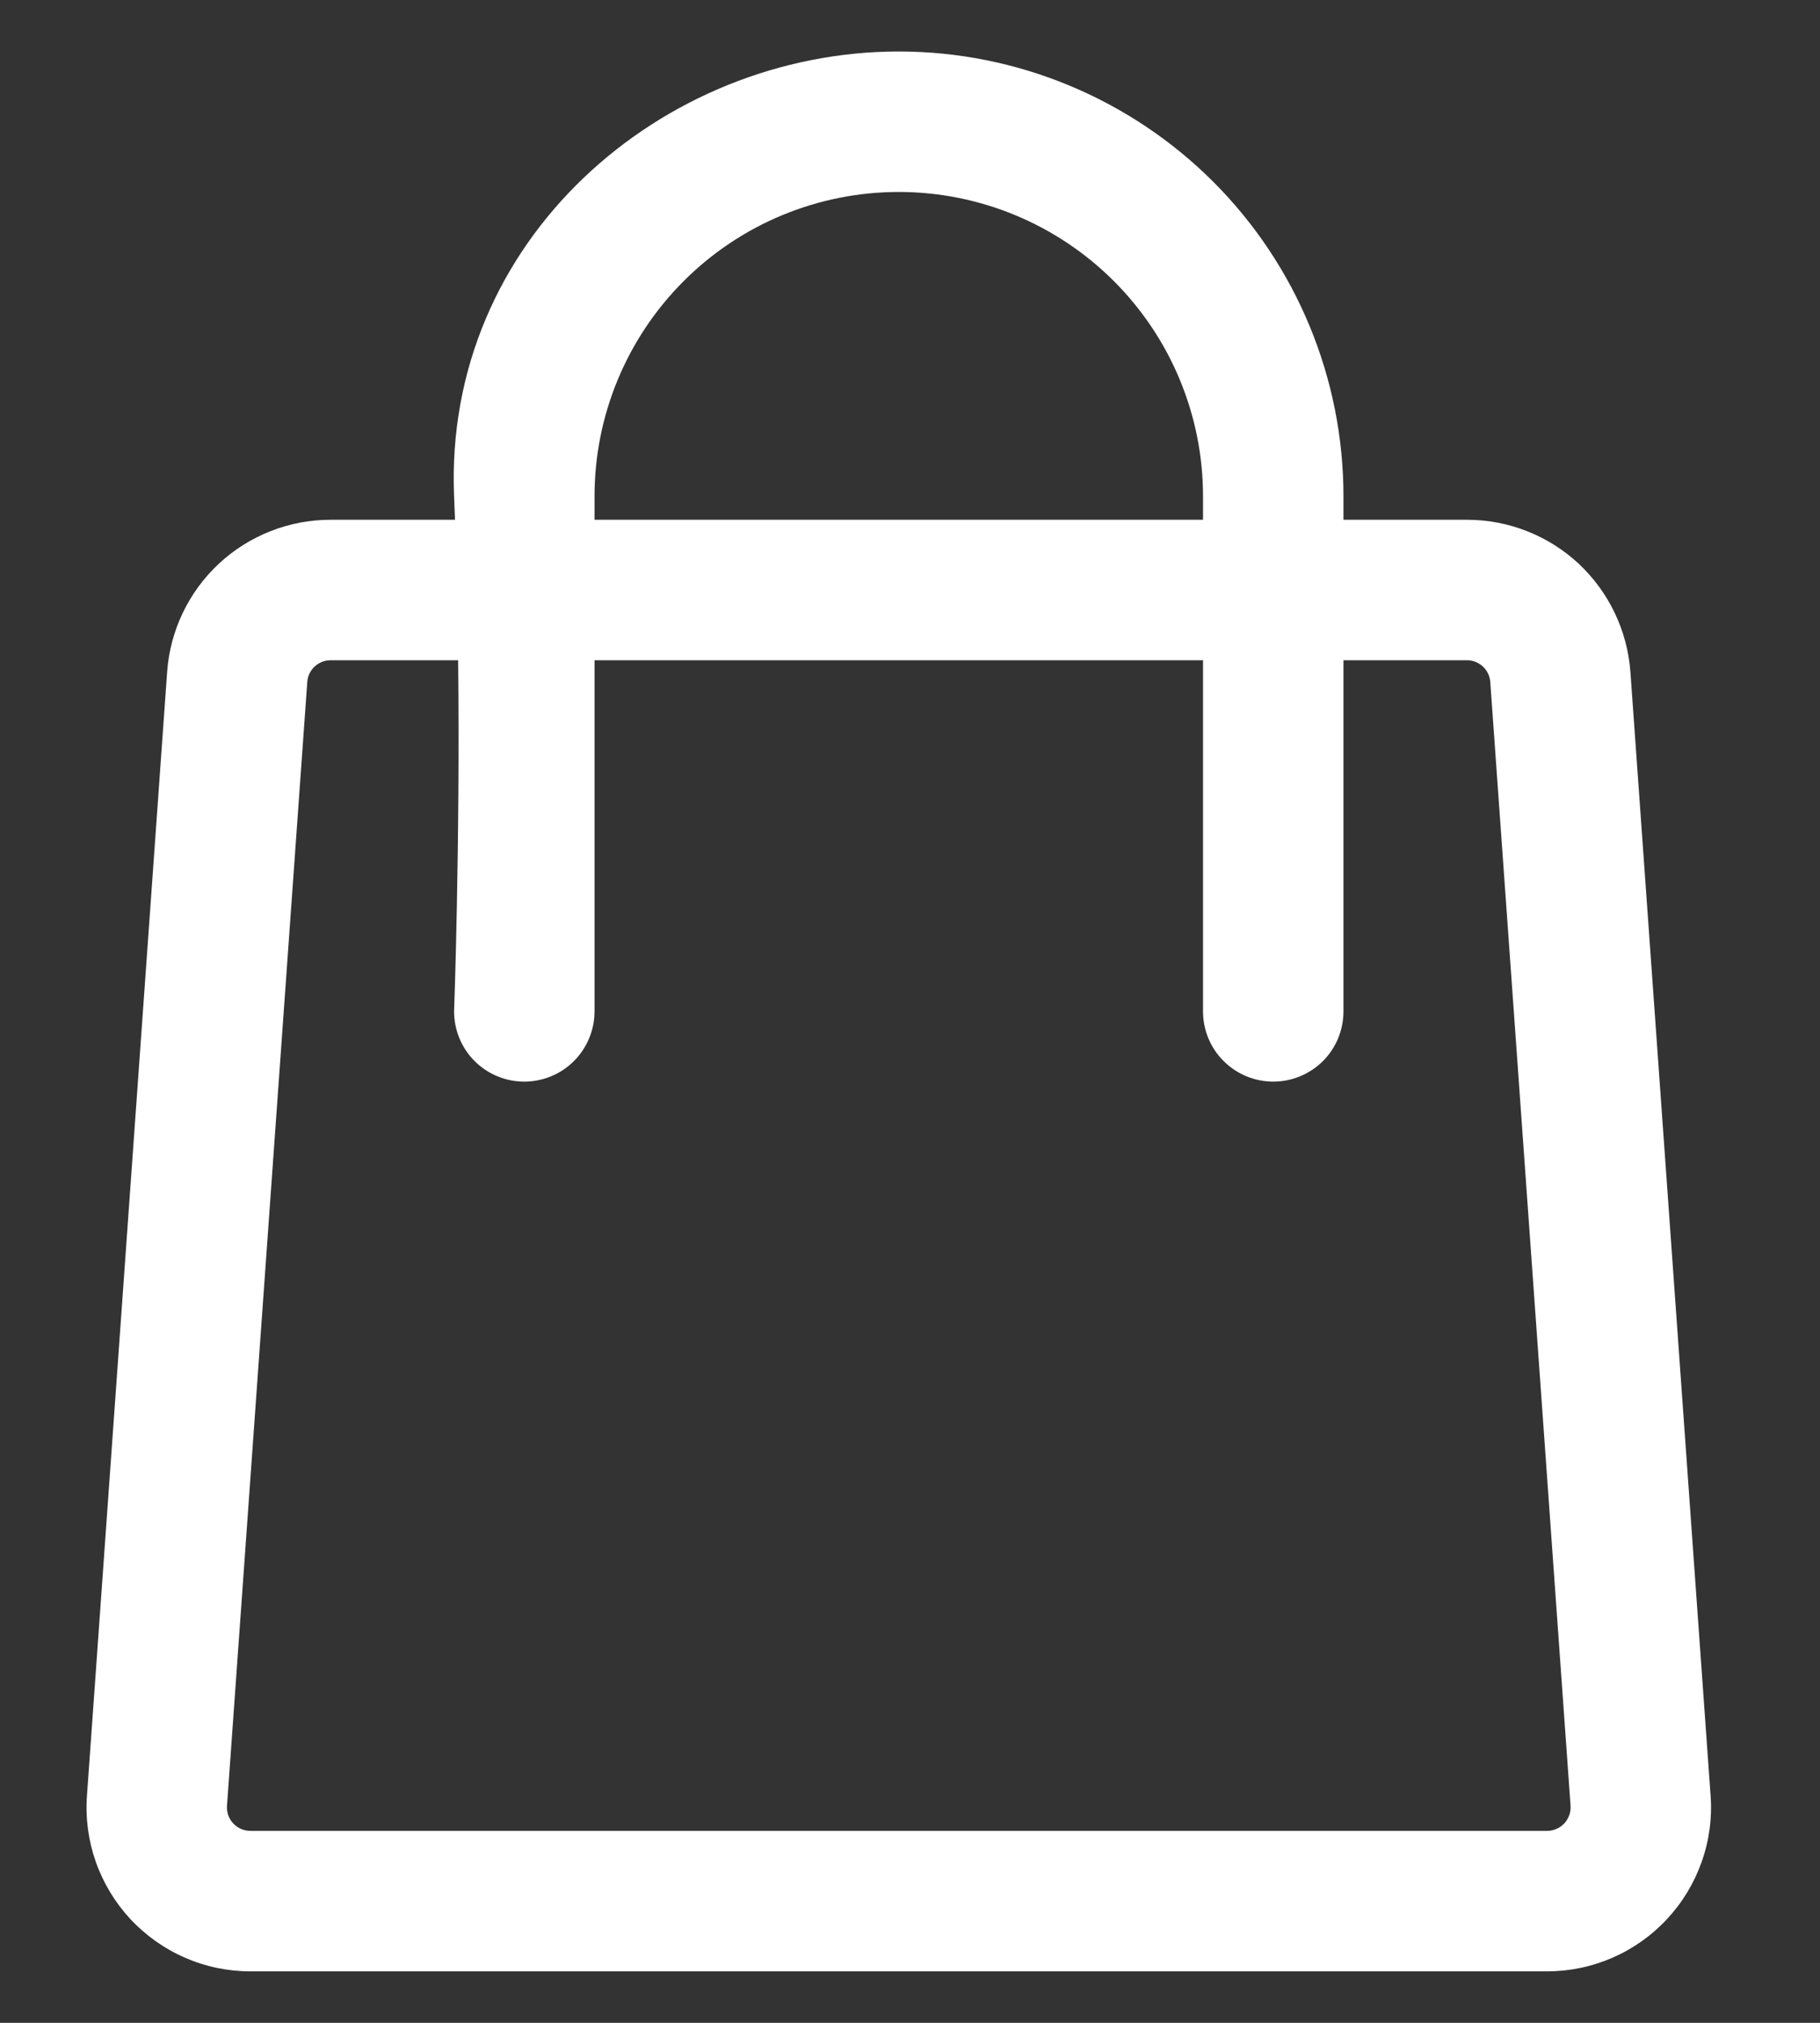 <svg width="18" height="20" viewBox="0 0 18 20" fill="none" xmlns="http://www.w3.org/2000/svg">
<rect x="0" y="0" width="18" height="20" fill="#333333" stroke="none"/>
<path fill-rule="evenodd" clip-rule="evenodd" d="M4.5 5.139H3.269C2.86 5.139 2.465 5.294 2.165 5.573C1.865 5.853 1.682 6.235 1.653 6.644L0.86 17.755C0.844 17.977 0.874 18.2 0.948 18.41C1.022 18.619 1.139 18.812 1.29 18.975C1.442 19.137 1.625 19.267 1.829 19.356C2.033 19.445 2.253 19.491 2.476 19.491H15.302C15.524 19.491 15.744 19.445 15.948 19.356C16.152 19.267 16.336 19.137 16.487 18.974C16.639 18.811 16.755 18.619 16.829 18.41C16.904 18.2 16.934 17.977 16.918 17.755L16.125 6.644C16.095 6.235 15.912 5.853 15.613 5.573C15.313 5.294 14.918 5.139 14.508 5.139H13.287V4.907C13.287 3.741 12.824 2.622 11.999 1.797C11.174 0.973 10.055 0.509 8.889 0.509C6.549 0.509 4.386 2.373 4.491 4.907L4.5 5.139ZM13.287 6.528V10C13.287 10.184 13.214 10.361 13.084 10.491C12.953 10.621 12.777 10.694 12.593 10.694C12.409 10.694 12.232 10.621 12.102 10.491C11.971 10.361 11.898 10.184 11.898 10V6.528H5.88V10C5.88 10.184 5.806 10.361 5.676 10.491C5.546 10.621 5.369 10.694 5.185 10.694C5.001 10.694 4.824 10.621 4.694 10.491C4.564 10.361 4.491 10.184 4.491 10C4.491 10 4.551 8.377 4.531 6.528H3.269C3.211 6.528 3.155 6.55 3.112 6.59C3.069 6.63 3.043 6.684 3.039 6.743L2.245 17.854C2.243 17.886 2.247 17.917 2.257 17.947C2.268 17.977 2.285 18.005 2.306 18.028C2.328 18.051 2.354 18.07 2.384 18.083C2.413 18.095 2.444 18.102 2.476 18.102H15.302C15.334 18.102 15.365 18.095 15.394 18.082C15.423 18.07 15.45 18.051 15.471 18.028C15.493 18.005 15.509 17.977 15.52 17.947C15.531 17.917 15.535 17.885 15.533 17.854L14.739 6.743C14.735 6.684 14.709 6.63 14.666 6.59C14.623 6.55 14.567 6.528 14.508 6.528H13.287ZM11.898 5.139V4.907C11.898 4.109 11.581 3.344 11.017 2.78C10.452 2.215 9.687 1.898 8.889 1.898C8.091 1.898 7.325 2.215 6.761 2.78C6.197 3.344 5.88 4.109 5.88 4.907V5.139H11.898Z" fill="white"/>
</svg>
